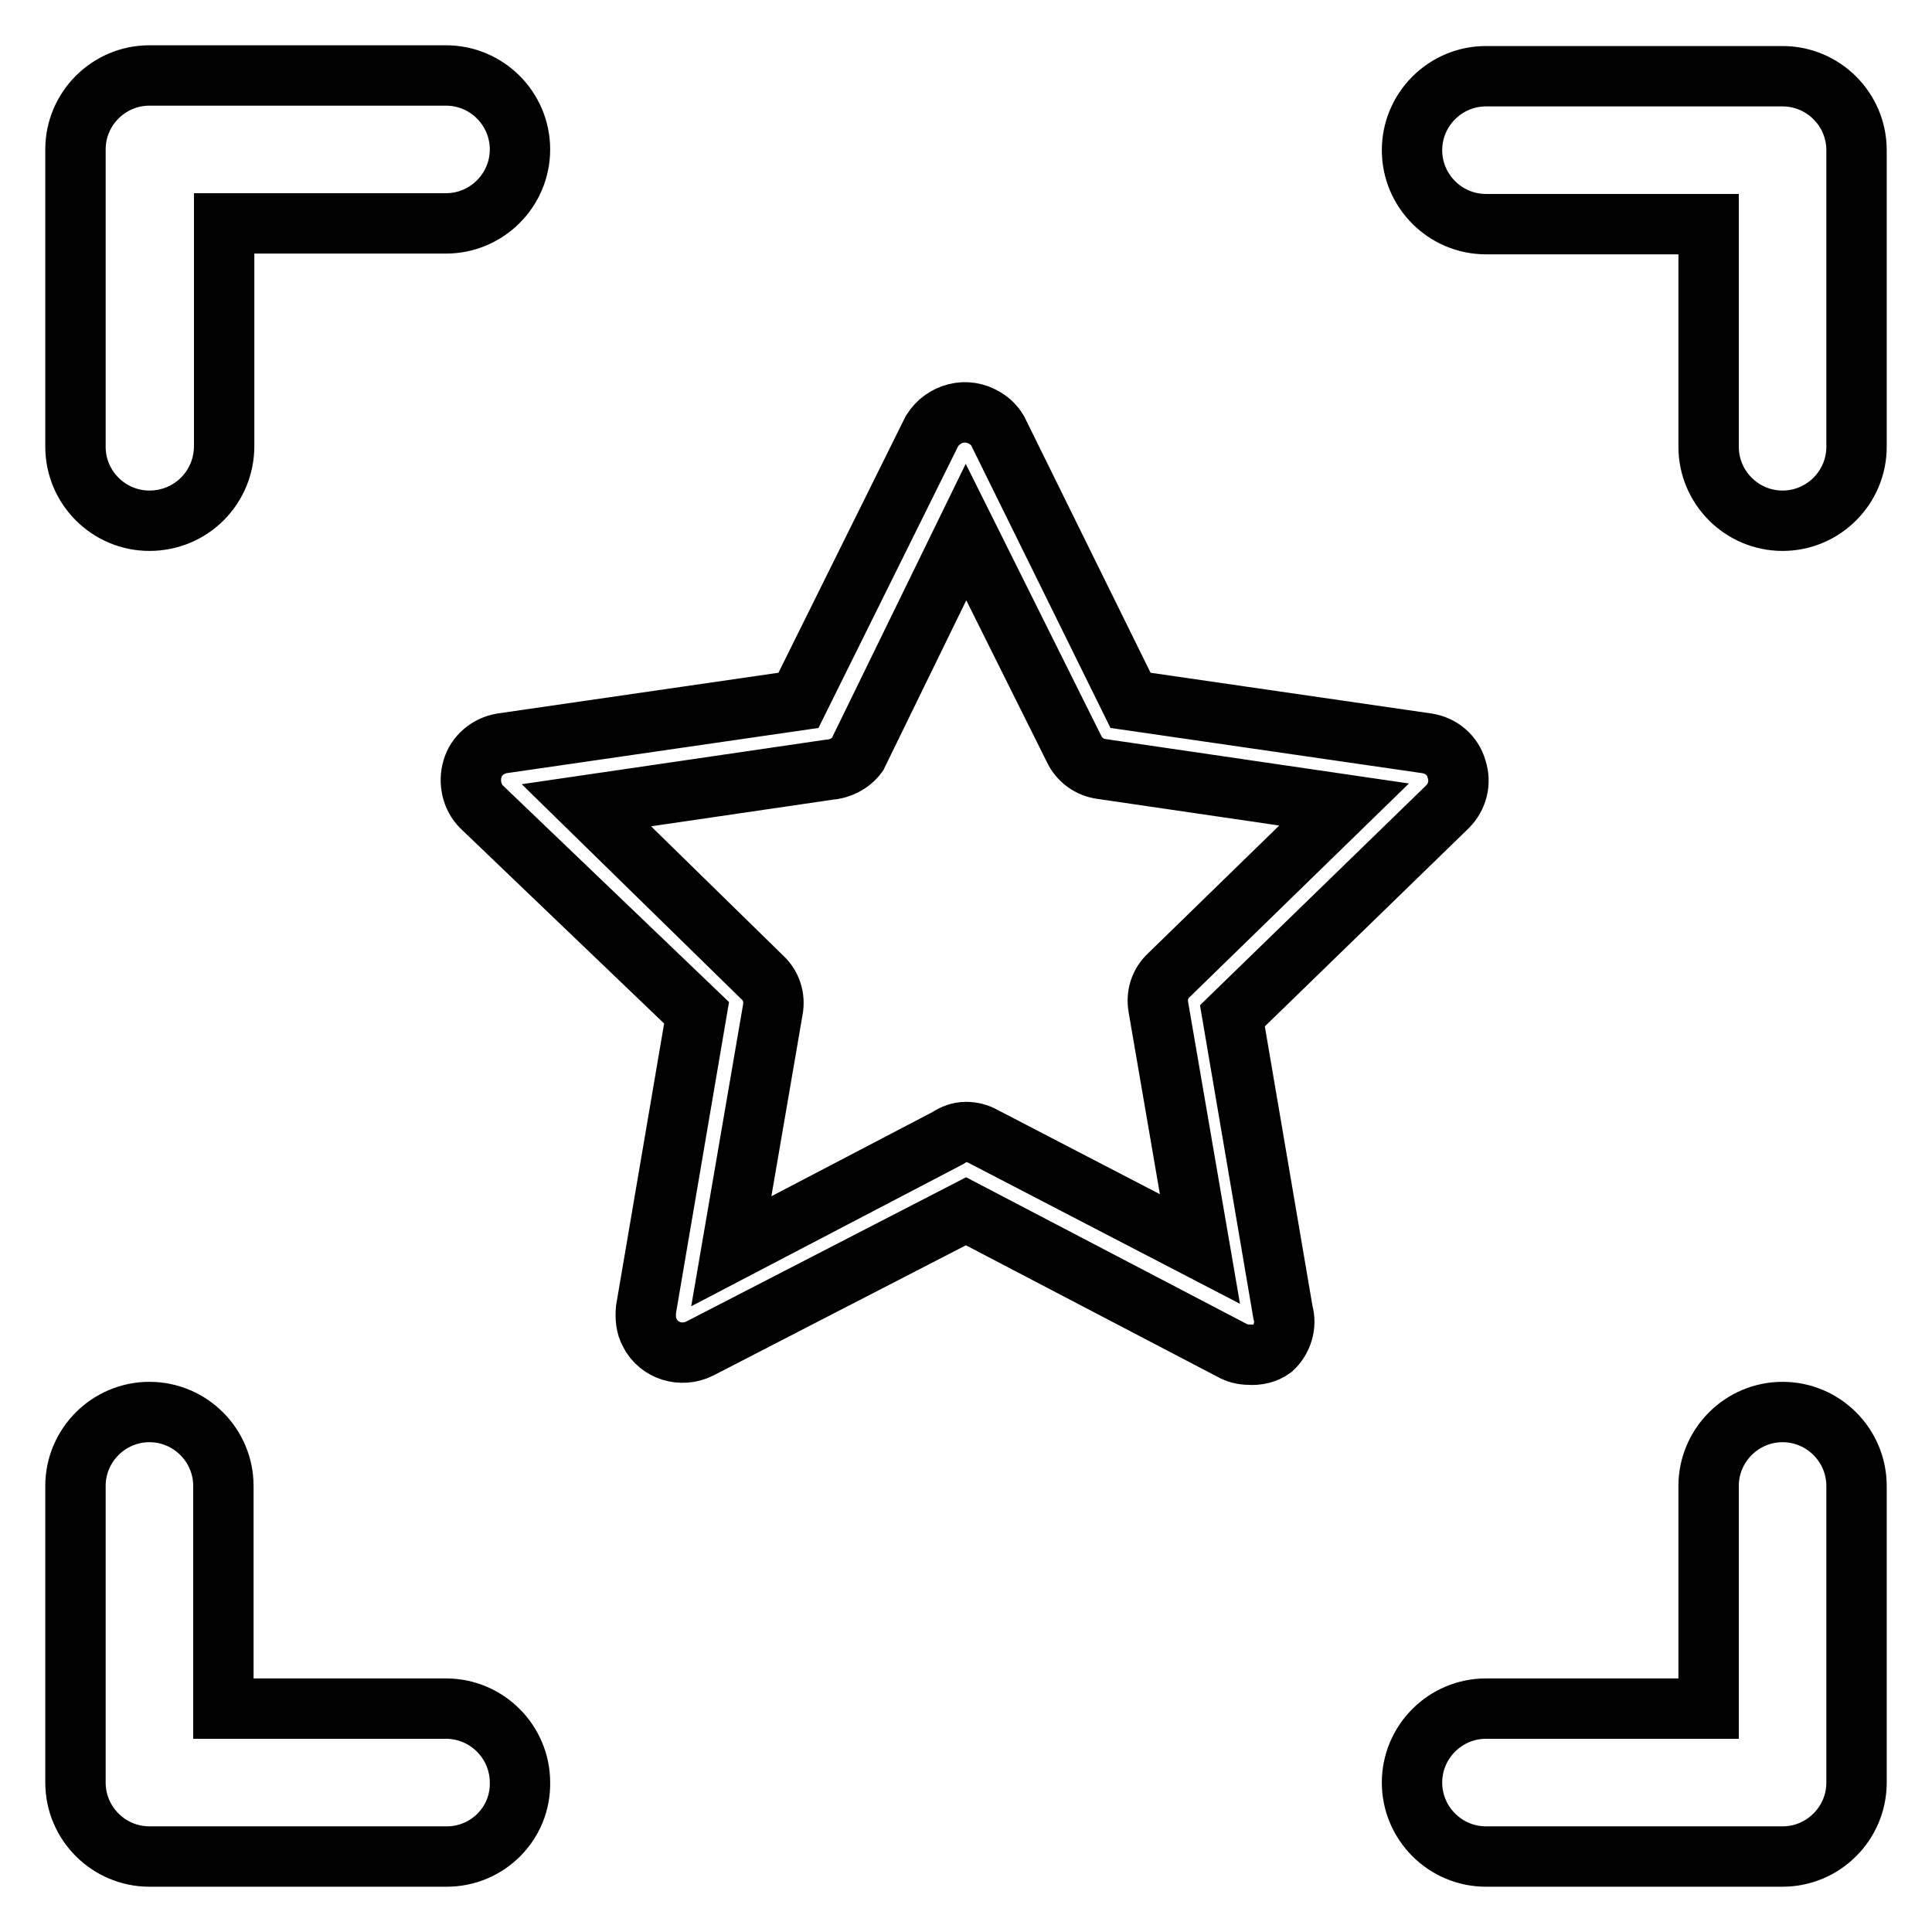 <?xml version="1.0" encoding="utf-8"?>
<!-- Svg Vector Icons : http://www.onlinewebfonts.com/icon -->
<!DOCTYPE svg PUBLIC "-//W3C//DTD SVG 1.1//EN" "http://www.w3.org/Graphics/SVG/1.1/DTD/svg11.dtd">
<svg version="1.1" xmlns="http://www.w3.org/2000/svg" xmlns:xlink="http://www.w3.org/1999/xlink" x="0px" y="0px" viewBox="0 0 256 256" enable-background="new 0 0 256 256" xml:space="preserve">
<g> <path stroke-width="8" fill-opacity="0" stroke="#000000"  d="M236.2,69c-5.4,0-9.8-4.4-9.8-9.8l0,0V29.7h-29.5c-5.4,0-9.8-4.4-9.8-9.8l0,0c0-5.4,4.4-9.8,9.8-9.8l0,0 h39.3c5.4,0,9.8,4.4,9.8,9.8l0,0v39.3C246,64.6,241.6,69,236.2,69L236.2,69z M19.8,69c-5.4,0-9.8-4.4-9.8-9.8V19.8 c0-5.4,4.4-9.8,9.8-9.8h39.3c5.4,0,9.8,4.4,9.8,9.8s-4.4,9.8-9.8,9.8l0,0H29.7v29.5C29.7,64.6,25.3,69,19.8,69z M236.2,246h-39.3 c-5.4,0-9.8-4.4-9.8-9.8c0-5.4,4.4-9.8,9.8-9.8h29.5v-29.5c0-5.4,4.4-9.8,9.8-9.8c5.4,0,9.8,4.4,9.8,9.8v39.3 C246,241.6,241.6,246,236.2,246L236.2,246L236.2,246z M59.2,246H19.8c-5.4,0-9.8-4.4-9.8-9.8l0,0v-39.3c0-5.4,4.4-9.8,9.8-9.8l0,0 c5.4,0,9.8,4.4,9.8,9.8l0,0v29.5h29.5c5.4,0,9.8,4.4,9.8,9.8C69,241.6,64.6,246,59.2,246z M165.5,179.5c-0.8,0-1.6-0.2-2.3-0.6 L128,160.5l-35.3,18.2c-2.4,1.2-5.4,0.3-6.6-2.1c-0.5-0.9-0.6-2-0.5-3.1l6.7-39.3l-28.5-27.3c-1.3-1.3-1.7-3.3-1.2-5 c0.5-1.8,2.1-3.1,3.9-3.4l39.3-5.7l17.7-35.7c1.5-2.4,4.6-3.2,7-1.7c0.7,0.4,1.3,1,1.7,1.7l17.6,35.7l39.3,5.7 c1.9,0.3,3.4,1.6,3.9,3.4c0.6,1.8,0.1,3.7-1.2,5l-28.5,27.7l6.7,39.3c0.5,1.7-0.1,3.6-1.4,4.8C167.8,179.3,166.6,179.6,165.5,179.5 z M128,150c0.8,0,1.6,0.2,2.3,0.6l28.7,14.9l-5.5-32c-0.3-1.6,0.2-3.2,1.4-4.3l23.2-22.6l-32.1-4.7c-1.6-0.2-3-1.2-3.7-2.7 L128,70.5L113.6,100c-0.9,1.2-2.3,1.9-3.8,2l-32.1,4.7l23.3,22.8c1.2,1.1,1.7,2.7,1.4,4.3l-5.5,32l28.7-15 C126.3,150.3,127.2,150,128,150L128,150z"/></g>
</svg>